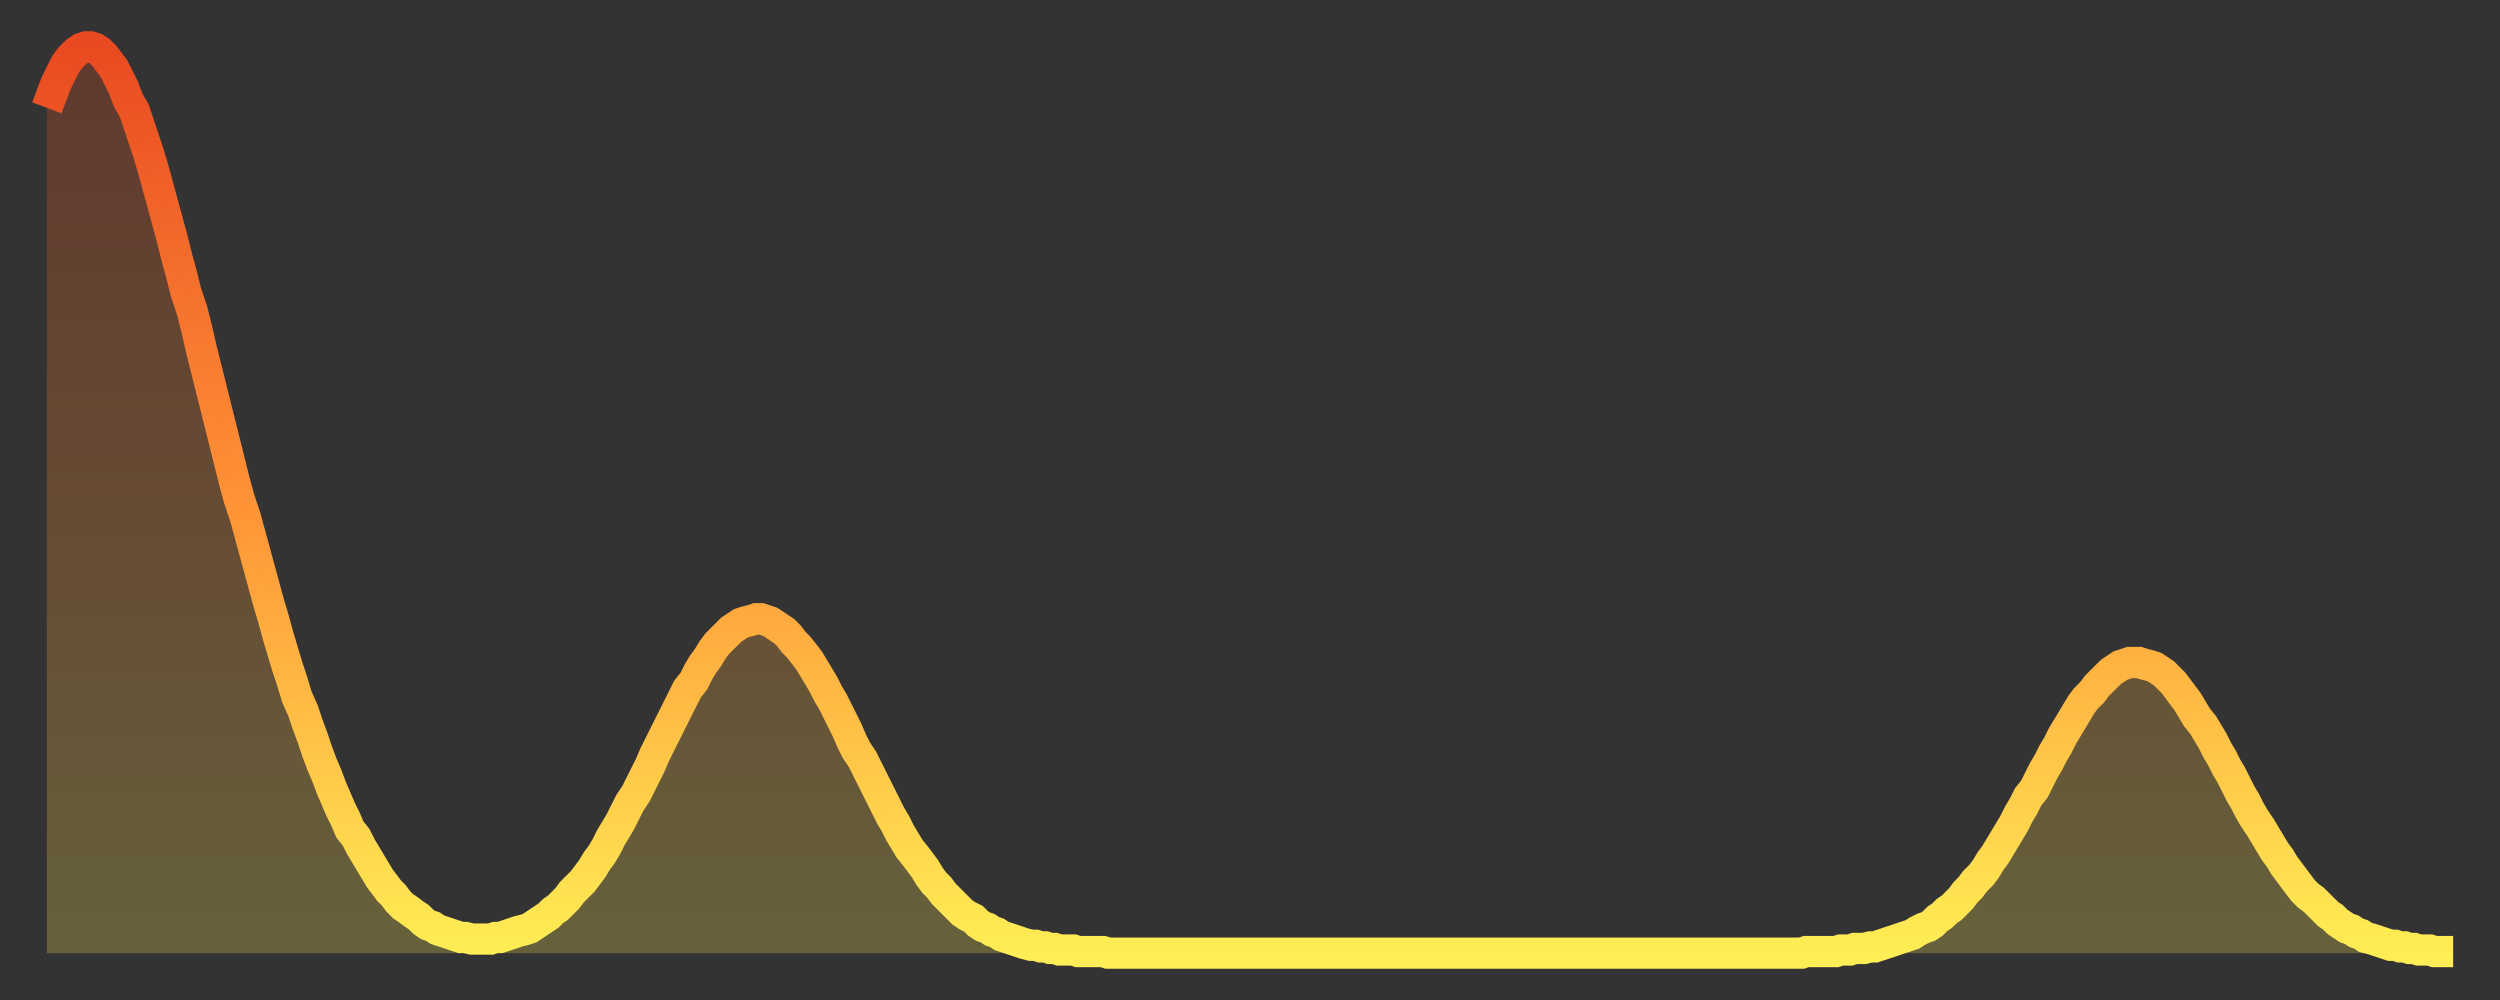 <?xml version="1.0" encoding="utf-8" ?>
<svg baseProfile="full" height="64" version="1.1" width="160" xmlns="http://www.w3.org/2000/svg" xmlns:ev="http://www.w3.org/2001/xml-events" xmlns:xlink="http://www.w3.org/1999/xlink"><rect width="100%" height="100%" fill="#333333" stroke="none"/><defs><linearGradient id="id96778" x1="0" x2="0" y1="0" y2="1"><stop offset="0%" stop-color="#e94a21" /><stop offset="50%" stop-color="#ff9236" /><stop offset="100%" stop-color="#ffee55" /></linearGradient></defs><g transform="translate(3,3)"><g><path d="M 0.0 3.9 L 0.3 3.1 0.6 2.3 0.9 1.7 1.2 1.1 1.5 0.7 1.9 0.3 2.2 0.1 2.5 0.0 2.8 0.0 3.1 0.1 3.4 0.3 3.7 0.6 4.0 1.0 4.3 1.4 4.6 2.0 4.9 2.6 5.2 3.4 5.6 4.1 5.9 5.0 6.2 5.9 6.5 6.8 6.8 7.8 7.1 8.9 7.4 10.0 7.7 11.1 8.0 12.2 8.3 13.4 8.6 14.5 8.9 15.7 9.3 16.9 9.6 18.1 9.9 19.4 10.2 20.6 10.5 21.8 10.8 23.0 11.1 24.2 11.4 25.4 11.7 26.6 12.0 27.8 12.3 28.9 12.7 30.1 13.0 31.2 13.3 32.3 13.6 33.4 13.9 34.5 14.2 35.6 14.5 36.6 14.8 37.7 15.1 38.7 15.4 39.7 15.7 40.6 16.0 41.6 16.4 42.5 16.7 43.4 17.0 44.2 17.3 45.1 17.6 45.9 17.9 46.6 18.2 47.4 18.5 48.1 18.8 48.8 19.1 49.4 19.4 50.1 19.8 50.6 20.1 51.2 20.4 51.7 20.7 52.2 21.0 52.7 21.3 53.2 21.6 53.6 21.9 54.0 22.2 54.3 22.5 54.7 22.8 55.0 23.1 55.2 23.5 55.5 23.8 55.7 24.1 56.0 24.4 56.2 24.7 56.3 25.0 56.5 25.3 56.6 25.6 56.7 25.9 56.8 26.2 56.9 26.5 57.0 26.8 57.0 27.2 57.1 27.5 57.1 27.8 57.1 28.1 57.1 28.4 57.1 28.7 57.0 29.0 57.0 29.3 56.9 29.6 56.8 29.9 56.7 30.2 56.6 30.6 56.5 30.9 56.4 31.2 56.2 31.5 56.0 31.8 55.8 32.1 55.6 32.4 55.3 32.7 55.1 33.0 54.8 33.3 54.5 33.6 54.1 33.9 53.8 34.3 53.4 34.6 53.0 34.9 52.6 35.2 52.1 35.5 51.7 35.8 51.2 36.1 50.6 36.4 50.1 36.7 49.6 37.0 49.0 37.3 48.4 37.7 47.8 38.0 47.2 38.3 46.6 38.6 46.0 38.9 45.3 39.2 44.7 39.5 44.1 39.8 43.5 40.1 42.9 40.4 42.3 40.7 41.7 41.0 41.1 41.4 40.6 41.7 40.0 42.0 39.5 42.3 39.1 42.6 38.6 42.9 38.2 43.2 37.9 43.5 37.6 43.8 37.3 44.1 37.1 44.4 36.9 44.7 36.8 45.1 36.7 45.4 36.6 45.7 36.6 46.0 36.7 46.3 36.8 46.6 37.0 46.9 37.2 47.2 37.4 47.5 37.7 47.8 38.1 48.1 38.4 48.5 38.9 48.8 39.3 49.1 39.8 49.4 40.3 49.7 40.8 50.0 41.4 50.3 41.9 50.6 42.5 50.9 43.1 51.2 43.7 51.5 44.4 51.8 45.0 52.2 45.6 52.5 46.2 52.8 46.8 53.1 47.4 53.4 48.0 53.7 48.6 54.0 49.2 54.3 49.7 54.6 50.3 54.9 50.8 55.2 51.3 55.6 51.8 55.9 52.2 56.2 52.6 56.5 53.1 56.8 53.5 57.1 53.8 57.4 54.2 57.7 54.5 58.0 54.8 58.3 55.1 58.6 55.4 58.9 55.6 59.3 55.8 59.6 56.1 59.9 56.3 60.2 56.4 60.5 56.6 60.8 56.7 61.1 56.9 61.4 57.0 61.7 57.1 62.0 57.2 62.3 57.3 62.6 57.4 63.0 57.5 63.3 57.5 63.6 57.6 63.9 57.6 64.2 57.7 64.5 57.7 64.8 57.8 65.1 57.8 65.4 57.8 65.7 57.8 66.0 57.9 66.4 57.9 66.7 57.9 67.0 57.9 67.3 57.9 67.6 57.9 67.9 58.0 68.2 58.0 68.5 58.0 68.8 58.0 69.1 58.0 69.4 58.0 69.7 58.0 70.1 58.0 70.4 58.0 70.7 58.0 71.0 58.0 71.3 58.0 71.6 58.0 71.9 58.0 72.2 58.0 72.5 58.0 72.8 58.0 73.1 58.0 73.5 58.0 73.8 58.0 74.1 58.0 74.4 58.0 74.7 58.0 75.0 58.0 75.3 58.0 75.6 58.0 75.9 58.0 76.2 58.0 76.5 58.0 76.8 58.0 77.2 58.0 77.5 58.0 77.8 58.0 78.1 58.0 78.4 58.0 78.7 58.0 79.0 58.0 79.3 58.0 79.6 58.0 79.9 58.0 80.2 58.0 80.5 58.0 80.9 58.0 81.2 58.0 81.5 58.0 81.8 58.0 82.1 58.0 82.4 58.0 82.7 58.0 83.0 58.0 83.3 58.0 83.6 58.0 83.9 58.0 84.3 58.0 84.6 58.0 84.9 58.0 85.2 58.0 85.5 58.0 85.8 58.0 86.1 58.0 86.4 58.0 86.7 58.0 87.0 58.0 87.3 58.0 87.6 58.0 88.0 58.0 88.3 58.0 88.6 58.0 88.9 58.0 89.2 58.0 89.5 58.0 89.8 58.0 90.1 58.0 90.4 58.0 90.7 58.0 91.0 58.0 91.4 58.0 91.7 58.0 92.0 58.0 92.3 58.0 92.6 58.0 92.9 58.0 93.2 58.0 93.5 58.0 93.8 58.0 94.1 58.0 94.4 58.0 94.7 58.0 95.1 58.0 95.4 58.0 95.7 58.0 96.0 58.0 96.3 58.0 96.6 58.0 96.9 58.0 97.2 58.0 97.5 58.0 97.8 58.0 98.1 58.0 98.4 58.0 98.8 58.0 99.1 58.0 99.4 58.0 99.7 58.0 100.0 58.0 100.3 58.0 100.6 58.0 100.9 58.0 101.2 58.0 101.5 58.0 101.8 58.0 102.2 58.0 102.5 58.0 102.8 58.0 103.1 58.0 103.4 58.0 103.7 58.0 104.0 58.0 104.3 58.0 104.6 58.0 104.9 58.0 105.2 58.0 105.5 58.0 105.9 58.0 106.2 58.0 106.5 58.0 106.8 58.0 107.1 58.0 107.4 58.0 107.7 58.0 108.0 58.0 108.3 58.0 108.6 58.0 108.9 58.0 109.3 58.0 109.6 58.0 109.9 58.0 110.2 58.0 110.5 58.0 110.8 58.0 111.1 58.0 111.4 58.0 111.7 58.0 112.0 58.0 112.3 58.0 112.6 57.9 113.0 57.9 113.3 57.9 113.6 57.9 113.9 57.9 114.2 57.9 114.5 57.9 114.8 57.8 115.1 57.8 115.4 57.8 115.7 57.7 116.0 57.7 116.3 57.7 116.7 57.6 117.0 57.6 117.3 57.5 117.6 57.4 117.9 57.3 118.2 57.2 118.5 57.1 118.8 57.0 119.1 56.9 119.4 56.8 119.7 56.6 120.1 56.4 120.4 56.3 120.7 56.1 121.0 55.8 121.3 55.6 121.6 55.3 121.9 55.1 122.2 54.8 122.5 54.5 122.8 54.1 123.1 53.8 123.4 53.4 123.8 53.0 124.1 52.6 124.4 52.1 124.7 51.7 125.0 51.2 125.3 50.7 125.6 50.2 125.9 49.7 126.2 49.1 126.5 48.6 126.8 48.0 127.2 47.5 127.5 46.9 127.8 46.3 128.1 45.8 128.4 45.2 128.7 44.7 129.0 44.1 129.3 43.6 129.6 43.1 129.9 42.6 130.2 42.1 130.5 41.7 130.9 41.3 131.2 40.9 131.5 40.6 131.8 40.3 132.1 40.0 132.4 39.8 132.7 39.6 133.0 39.5 133.3 39.4 133.6 39.4 133.9 39.4 134.2 39.5 134.6 39.6 134.9 39.7 135.2 39.9 135.5 40.1 135.8 40.4 136.1 40.7 136.4 41.1 136.7 41.5 137.0 41.9 137.3 42.4 137.6 42.9 138.0 43.4 138.3 43.9 138.6 44.4 138.9 45.0 139.2 45.5 139.5 46.1 139.8 46.6 140.1 47.2 140.4 47.8 140.7 48.3 141.0 48.9 141.3 49.4 141.7 50.0 142.0 50.5 142.3 51.0 142.6 51.5 142.9 51.9 143.2 52.4 143.5 52.8 143.8 53.2 144.1 53.6 144.4 54.0 144.7 54.3 145.1 54.6 145.4 54.9 145.7 55.2 146.0 55.5 146.3 55.7 146.6 56.0 146.9 56.2 147.2 56.4 147.5 56.5 147.8 56.7 148.1 56.8 148.4 57.0 148.8 57.1 149.1 57.2 149.4 57.3 149.7 57.4 150.0 57.5 150.3 57.5 150.6 57.6 150.9 57.6 151.2 57.7 151.5 57.7 151.8 57.8 152.1 57.8 152.5 57.8 152.8 57.9 153.1 57.9 153.4 57.9 153.7 57.9 154.0 57.9" fill="none" id="graph-curve" opacity="1" stroke="url(#id96778)" stroke-width="2" /><path d="M 0 58 L 0.0 3.9 0.3 3.1 0.6 2.3 0.9 1.7 1.2 1.1 1.5 0.7 1.9 0.3 2.2 0.1 2.5 0.0 2.8 0.0 3.1 0.1 3.4 0.3 3.7 0.6 4.0 1.0 4.3 1.4 4.6 2.0 4.9 2.6 5.2 3.4 5.6 4.1 5.9 5.0 6.2 5.9 6.5 6.8 6.8 7.8 7.1 8.9 7.4 10.0 7.7 11.1 8.0 12.2 8.3 13.4 8.6 14.5 8.9 15.7 9.3 16.9 9.6 18.1 9.9 19.4 10.2 20.6 10.5 21.8 10.8 23.0 11.1 24.2 11.4 25.4 11.7 26.6 12.0 27.8 12.3 28.9 12.7 30.1 13.0 31.2 13.3 32.3 13.6 33.4 13.9 34.5 14.2 35.6 14.5 36.6 14.8 37.7 15.1 38.7 15.4 39.7 15.7 40.6 16.0 41.6 16.4 42.5 16.7 43.4 17.0 44.2 17.3 45.1 17.6 45.9 17.9 46.6 18.2 47.4 18.5 48.1 18.8 48.8 19.1 49.4 19.4 50.1 19.8 50.6 20.1 51.2 20.4 51.7 20.7 52.2 21.0 52.7 21.3 53.2 21.6 53.6 21.9 54.0 22.2 54.3 22.5 54.7 22.8 55.0 23.1 55.2 23.5 55.5 23.8 55.7 24.1 56.0 24.4 56.2 24.7 56.3 25.0 56.5 25.3 56.6 25.6 56.7 25.9 56.8 26.2 56.9 26.5 57.0 26.8 57.0 27.2 57.1 27.5 57.1 27.8 57.1 28.1 57.1 28.4 57.1 28.7 57.0 29.0 57.0 29.3 56.9 29.6 56.8 29.9 56.7 30.2 56.6 30.6 56.5 30.9 56.4 31.2 56.2 31.5 56.0 31.8 55.8 32.1 55.6 32.4 55.3 32.7 55.1 33.0 54.8 33.3 54.5 33.6 54.1 33.9 53.8 34.3 53.4 34.6 53.0 34.9 52.6 35.2 52.1 35.5 51.7 35.8 51.2 36.1 50.6 36.4 50.1 36.7 49.6 37.0 49.0 37.3 48.4 37.7 47.8 38.0 47.2 38.3 46.6 38.6 46.0 38.9 45.3 39.2 44.7 39.5 44.1 39.8 43.5 40.1 42.9 40.4 42.3 40.7 41.7 41.0 41.1 41.4 40.6 41.7 40.0 42.0 39.5 42.3 39.1 42.6 38.6 42.9 38.2 43.2 37.9 43.5 37.6 43.8 37.3 44.1 37.1 44.4 36.9 44.7 36.8 45.1 36.7 45.4 36.6 45.7 36.6 46.0 36.7 46.3 36.8 46.6 37.0 46.9 37.2 47.2 37.4 47.5 37.7 47.8 38.1 48.1 38.4 48.5 38.9 48.8 39.3 49.1 39.8 49.4 40.3 49.7 40.8 50.0 41.4 50.3 41.9 50.6 42.5 50.9 43.1 51.2 43.7 51.5 44.4 51.8 45.0 52.2 45.6 52.5 46.2 52.8 46.8 53.1 47.4 53.4 48.0 53.7 48.6 54.0 49.2 54.3 49.7 54.6 50.3 54.9 50.8 55.2 51.3 55.6 51.8 55.9 52.2 56.2 52.6 56.5 53.1 56.8 53.5 57.1 53.8 57.4 54.2 57.7 54.5 58.0 54.8 58.3 55.1 58.6 55.4 58.9 55.6 59.3 55.8 59.6 56.1 59.9 56.3 60.2 56.4 60.5 56.6 60.8 56.7 61.1 56.9 61.4 57.0 61.7 57.1 62.0 57.2 62.3 57.3 62.6 57.4 63.0 57.5 63.3 57.5 63.6 57.6 63.9 57.6 64.2 57.7 64.5 57.7 64.8 57.8 65.1 57.8 65.4 57.8 65.7 57.8 66.0 57.9 66.4 57.9 66.7 57.9 67.0 57.9 67.3 57.9 67.6 57.9 67.9 58.0 68.2 58.0 68.5 58.0 68.8 58.0 69.1 58.0 69.4 58.0 69.7 58.0 70.1 58.0 70.4 58.0 70.7 58.0 71.0 58.0 71.3 58.0 71.6 58.0 71.9 58.0 72.2 58.0 72.5 58.0 72.8 58.0 73.1 58.0 73.5 58.0 73.8 58.0 74.1 58.0 74.4 58.0 74.7 58.0 75.0 58.0 75.3 58.0 75.6 58.0 75.9 58.0 76.2 58.0 76.5 58.0 76.8 58.0 77.2 58.0 77.5 58.0 77.8 58.0 78.1 58.0 78.4 58.0 78.7 58.0 79.0 58.0 79.3 58.0 79.6 58.0 79.9 58.0 80.2 58.0 80.5 58.0 80.9 58.0 81.2 58.0 81.5 58.0 81.8 58.0 82.1 58.0 82.4 58.0 82.7 58.0 83.0 58.0 83.3 58.0 83.6 58.0 83.9 58.0 84.3 58.0 84.6 58.0 84.9 58.0 85.2 58.0 85.5 58.0 85.8 58.0 86.1 58.0 86.4 58.0 86.7 58.0 87.0 58.0 87.3 58.0 87.6 58.0 88.0 58.0 88.3 58.0 88.6 58.0 88.9 58.0 89.2 58.0 89.5 58.0 89.8 58.0 90.1 58.0 90.4 58.0 90.7 58.0 91.0 58.0 91.4 58.0 91.7 58.0 92.0 58.0 92.3 58.0 92.6 58.0 92.9 58.0 93.2 58.0 93.5 58.0 93.8 58.0 94.1 58.0 94.4 58.0 94.7 58.0 95.1 58.0 95.4 58.0 95.7 58.0 96.0 58.0 96.3 58.0 96.6 58.0 96.9 58.0 97.2 58.0 97.5 58.0 97.8 58.0 98.1 58.0 98.4 58.0 98.8 58.0 99.1 58.0 99.4 58.0 99.7 58.0 100.0 58.0 100.3 58.0 100.6 58.0 100.9 58.0 101.2 58.0 101.5 58.0 101.8 58.0 102.2 58.0 102.5 58.0 102.8 58.0 103.1 58.0 103.4 58.0 103.7 58.0 104.0 58.0 104.3 58.0 104.6 58.0 104.9 58.0 105.2 58.0 105.5 58.0 105.9 58.0 106.2 58.0 106.5 58.0 106.8 58.0 107.1 58.0 107.4 58.0 107.7 58.0 108.0 58.0 108.3 58.0 108.6 58.0 108.9 58.0 109.3 58.0 109.6 58.0 109.9 58.0 110.2 58.0 110.5 58.0 110.8 58.0 111.1 58.0 111.4 58.0 111.7 58.0 112.0 58.0 112.3 58.0 112.6 57.9 113.0 57.9 113.3 57.9 113.6 57.9 113.9 57.9 114.2 57.9 114.5 57.9 114.8 57.8 115.1 57.8 115.4 57.8 115.7 57.7 116.0 57.7 116.3 57.7 116.7 57.6 117.0 57.6 117.3 57.5 117.6 57.4 117.9 57.3 118.2 57.2 118.5 57.1 118.8 57.0 119.1 56.9 119.4 56.8 119.7 56.6 120.1 56.4 120.4 56.3 120.7 56.1 121.0 55.8 121.3 55.6 121.6 55.3 121.9 55.1 122.2 54.8 122.5 54.5 122.8 54.1 123.1 53.8 123.4 53.4 123.8 53.0 124.1 52.6 124.4 52.1 124.7 51.7 125.0 51.2 125.3 50.7 125.6 50.2 125.9 49.7 126.2 49.1 126.5 48.6 126.8 48.0 127.2 47.5 127.5 46.9 127.8 46.3 128.1 45.8 128.4 45.2 128.7 44.7 129.0 44.1 129.3 43.6 129.6 43.1 129.9 42.6 130.2 42.1 130.5 41.7 130.9 41.3 131.2 40.9 131.5 40.6 131.8 40.3 132.1 40.0 132.4 39.8 132.7 39.6 133.0 39.5 133.3 39.4 133.6 39.4 133.9 39.4 134.2 39.5 134.6 39.6 134.9 39.7 135.2 39.9 135.5 40.1 135.8 40.4 136.1 40.7 136.4 41.1 136.7 41.5 137.0 41.9 137.3 42.4 137.6 42.9 138.0 43.4 138.3 43.9 138.6 44.4 138.9 45.0 139.2 45.5 139.5 46.1 139.8 46.6 140.1 47.2 140.4 47.8 140.7 48.3 141.0 48.9 141.3 49.4 141.7 50.0 142.0 50.5 142.3 51.0 142.6 51.5 142.9 51.9 143.2 52.4 143.5 52.8 143.8 53.2 144.1 53.6 144.4 54.0 144.7 54.3 145.1 54.6 145.4 54.9 145.7 55.2 146.0 55.5 146.3 55.7 146.6 56.0 146.9 56.2 147.2 56.4 147.5 56.5 147.8 56.7 148.1 56.8 148.4 57.0 148.8 57.1 149.1 57.2 149.4 57.3 149.7 57.4 150.0 57.5 150.3 57.5 150.6 57.6 150.9 57.6 151.2 57.7 151.5 57.7 151.8 57.8 152.1 57.8 152.5 57.8 152.8 57.9 153.1 57.9 153.4 57.9 153.7 57.9 154.0 57.9 154 58" fill="url(#id96778)" fill-opacity=".25" id="graph-shadow" /></g></g></svg>